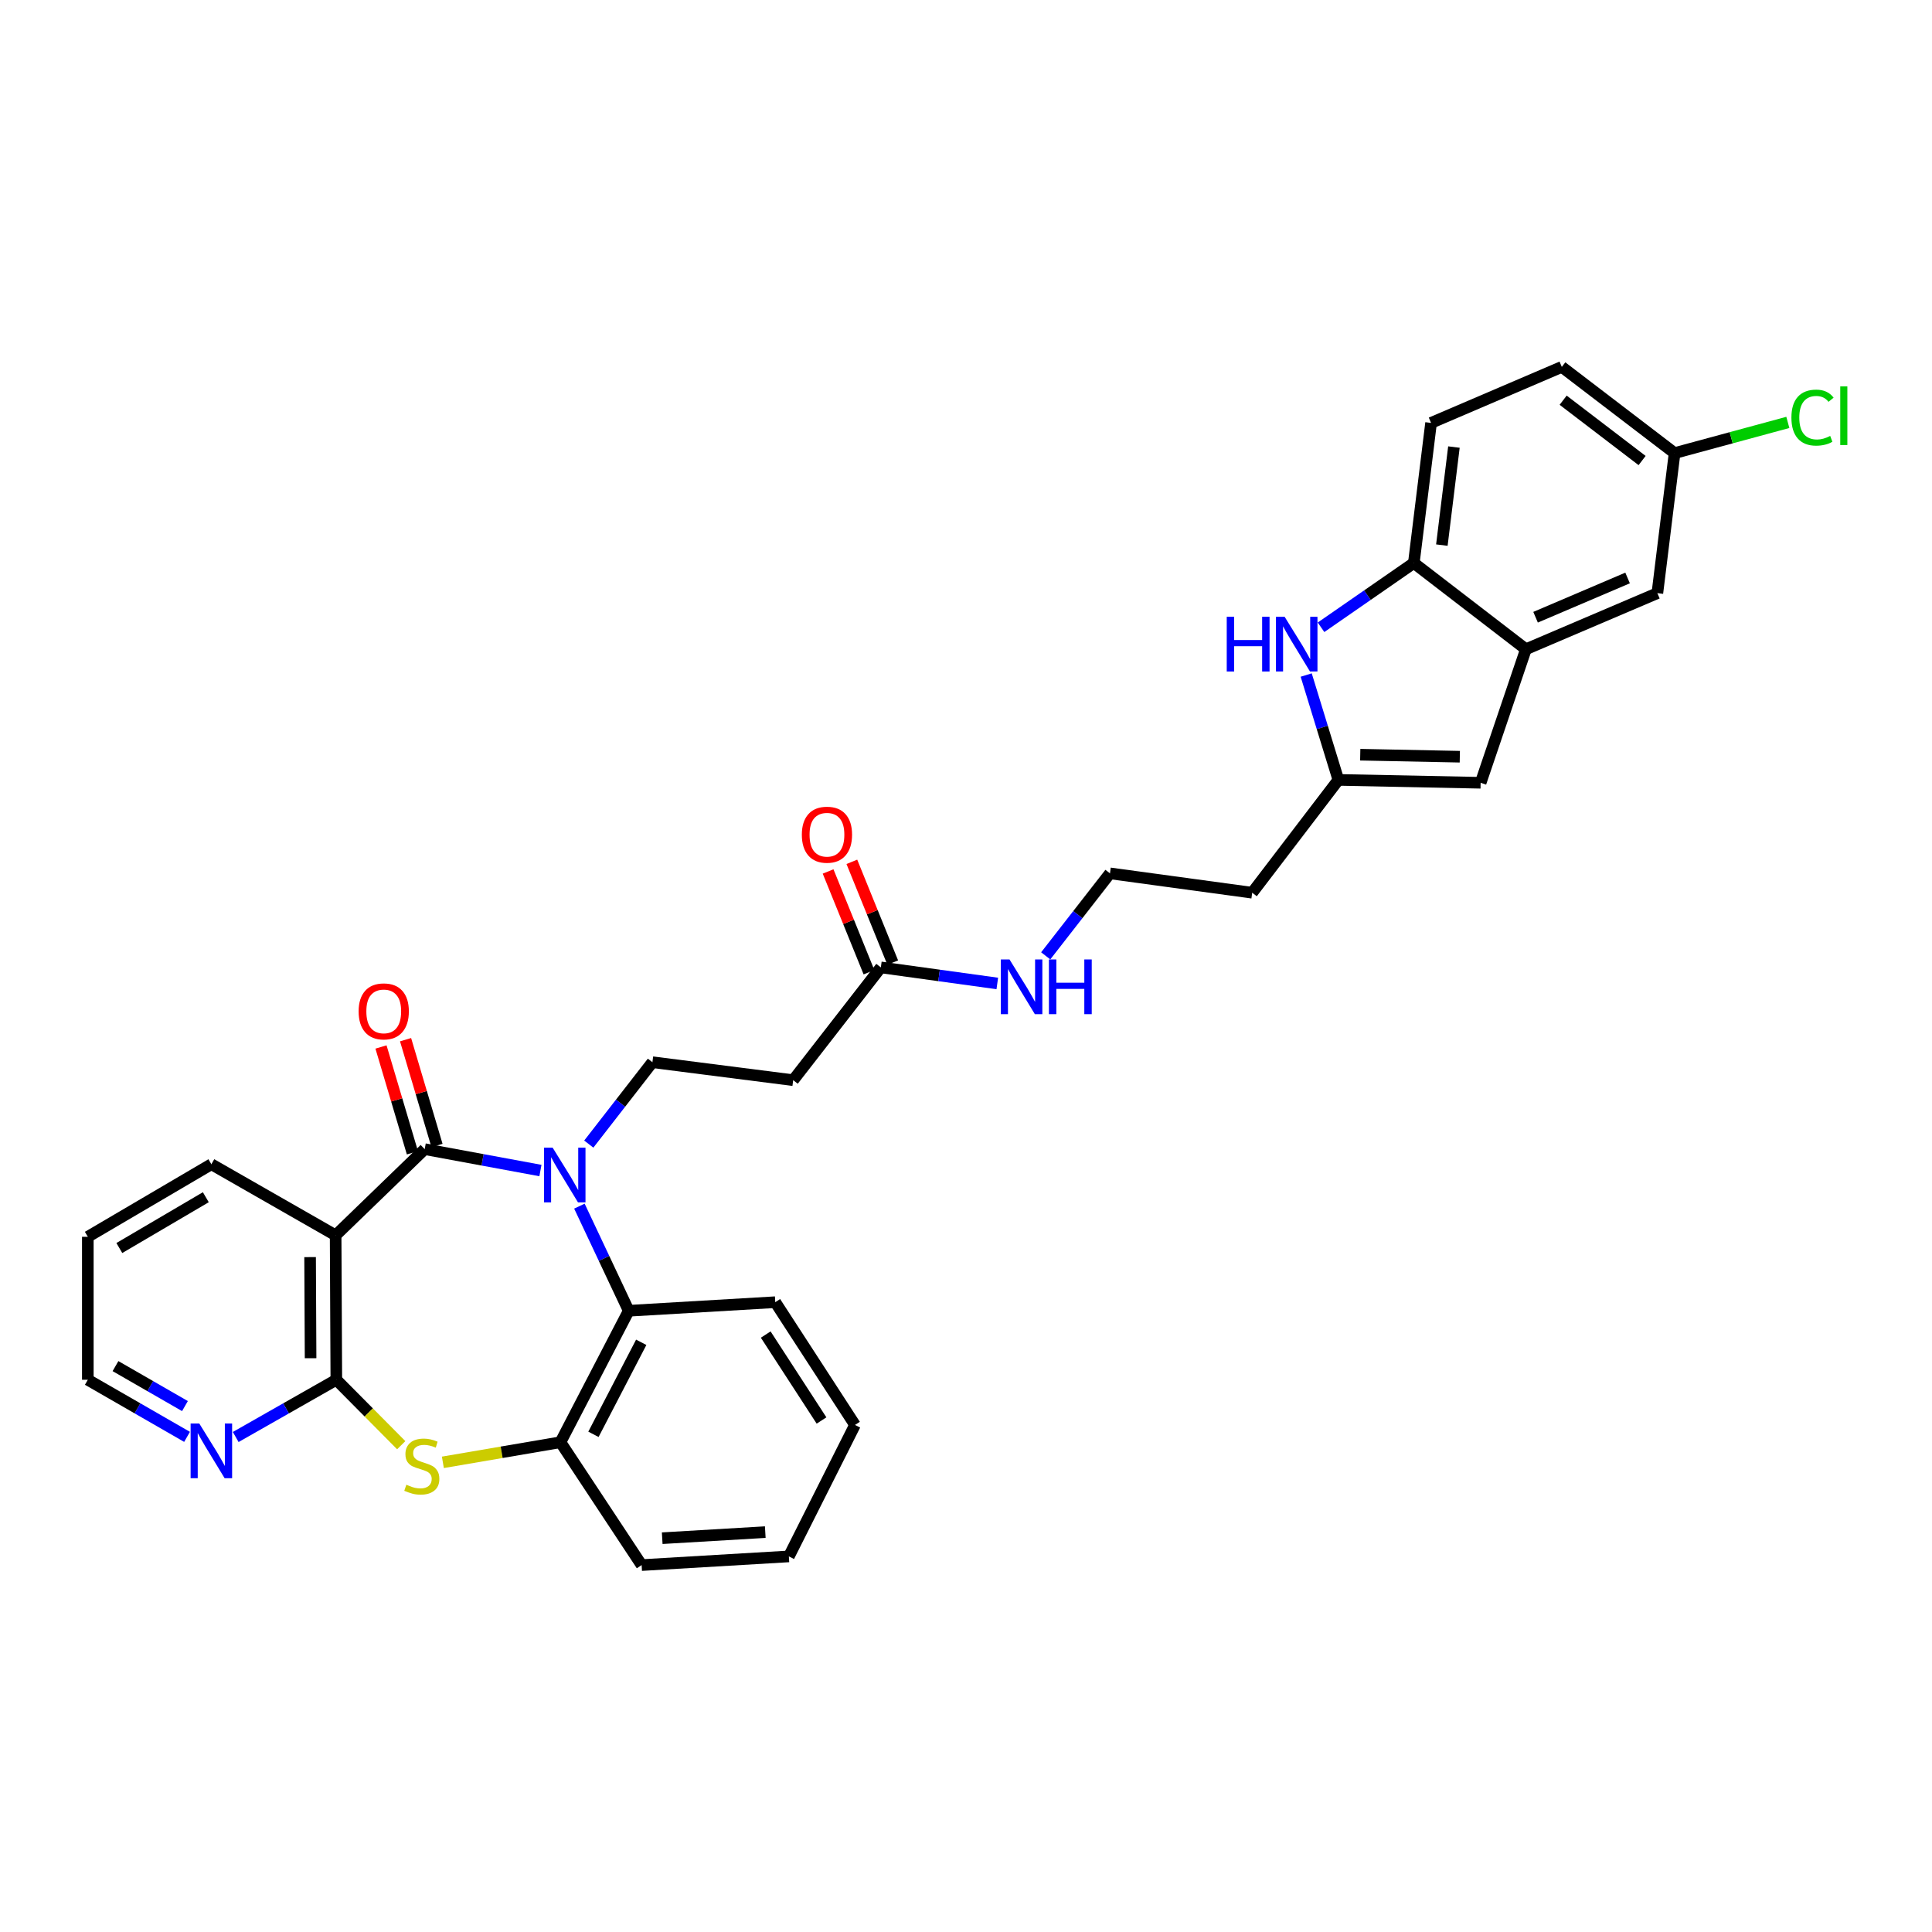 <?xml version='1.0' encoding='iso-8859-1'?>
<svg version='1.1' baseProfile='full'
              xmlns='http://www.w3.org/2000/svg'
                      xmlns:rdkit='http://www.rdkit.org/xml'
                      xmlns:xlink='http://www.w3.org/1999/xlink'
                  xml:space='preserve'
width='1000px' height='1000px' viewBox='0 0 1000 1000'>
<!-- END OF HEADER -->
<rect style='opacity:1.0;fill:#FFFFFF;stroke:none' width='1000' height='1000' x='0' y='0'> </rect>
<path class='bond-0' d='M 279.727,605.868 L 249.776,600.33' style='fill:none;fill-rule:evenodd;stroke:#0000FF;stroke-width:6px;stroke-linecap:butt;stroke-linejoin:miter;stroke-opacity:1' />
<path class='bond-0' d='M 249.776,600.33 L 219.824,594.792' style='fill:none;fill-rule:evenodd;stroke:#000000;stroke-width:6px;stroke-linecap:butt;stroke-linejoin:miter;stroke-opacity:1' />
<path class='bond-4' d='M 299.899,624.296 L 312.661,651.375' style='fill:none;fill-rule:evenodd;stroke:#0000FF;stroke-width:6px;stroke-linecap:butt;stroke-linejoin:miter;stroke-opacity:1' />
<path class='bond-4' d='M 312.661,651.375 L 325.424,678.454' style='fill:none;fill-rule:evenodd;stroke:#000000;stroke-width:6px;stroke-linecap:butt;stroke-linejoin:miter;stroke-opacity:1' />
<path class='bond-10' d='M 304.75,592.185 L 321.22,570.99' style='fill:none;fill-rule:evenodd;stroke:#0000FF;stroke-width:6px;stroke-linecap:butt;stroke-linejoin:miter;stroke-opacity:1' />
<path class='bond-10' d='M 321.22,570.99 L 337.69,549.796' style='fill:none;fill-rule:evenodd;stroke:#000000;stroke-width:6px;stroke-linecap:butt;stroke-linejoin:miter;stroke-opacity:1' />
<path class='bond-1' d='M 219.824,594.792 L 173.722,639.399' style='fill:none;fill-rule:evenodd;stroke:#000000;stroke-width:6px;stroke-linecap:butt;stroke-linejoin:miter;stroke-opacity:1' />
<path class='bond-15' d='M 226.184,592.904 L 218.052,565.521' style='fill:none;fill-rule:evenodd;stroke:#000000;stroke-width:6px;stroke-linecap:butt;stroke-linejoin:miter;stroke-opacity:1' />
<path class='bond-15' d='M 218.052,565.521 L 209.92,538.138' style='fill:none;fill-rule:evenodd;stroke:#FF0000;stroke-width:6px;stroke-linecap:butt;stroke-linejoin:miter;stroke-opacity:1' />
<path class='bond-15' d='M 213.464,596.681 L 205.332,569.298' style='fill:none;fill-rule:evenodd;stroke:#000000;stroke-width:6px;stroke-linecap:butt;stroke-linejoin:miter;stroke-opacity:1' />
<path class='bond-15' d='M 205.332,569.298 L 197.2,541.916' style='fill:none;fill-rule:evenodd;stroke:#FF0000;stroke-width:6px;stroke-linecap:butt;stroke-linejoin:miter;stroke-opacity:1' />
<path class='bond-2' d='M 173.722,639.399 L 174.083,714.162' style='fill:none;fill-rule:evenodd;stroke:#000000;stroke-width:6px;stroke-linecap:butt;stroke-linejoin:miter;stroke-opacity:1' />
<path class='bond-2' d='M 160.507,650.677 L 160.76,703.012' style='fill:none;fill-rule:evenodd;stroke:#000000;stroke-width:6px;stroke-linecap:butt;stroke-linejoin:miter;stroke-opacity:1' />
<path class='bond-22' d='M 173.722,639.399 L 109.404,602.606' style='fill:none;fill-rule:evenodd;stroke:#000000;stroke-width:6px;stroke-linecap:butt;stroke-linejoin:miter;stroke-opacity:1' />
<path class='bond-14' d='M 174.083,714.162 L 148.044,728.977' style='fill:none;fill-rule:evenodd;stroke:#000000;stroke-width:6px;stroke-linecap:butt;stroke-linejoin:miter;stroke-opacity:1' />
<path class='bond-14' d='M 148.044,728.977 L 122.004,743.793' style='fill:none;fill-rule:evenodd;stroke:#0000FF;stroke-width:6px;stroke-linecap:butt;stroke-linejoin:miter;stroke-opacity:1' />
<path class='bond-32' d='M 174.083,714.162 L 190.88,731.096' style='fill:none;fill-rule:evenodd;stroke:#000000;stroke-width:6px;stroke-linecap:butt;stroke-linejoin:miter;stroke-opacity:1' />
<path class='bond-32' d='M 190.88,731.096 L 207.677,748.031' style='fill:none;fill-rule:evenodd;stroke:#CCCC00;stroke-width:6px;stroke-linecap:butt;stroke-linejoin:miter;stroke-opacity:1' />
<path class='bond-3' d='M 229.228,756.904 L 259.66,751.699' style='fill:none;fill-rule:evenodd;stroke:#CCCC00;stroke-width:6px;stroke-linecap:butt;stroke-linejoin:miter;stroke-opacity:1' />
<path class='bond-3' d='M 259.66,751.699 L 290.091,746.494' style='fill:none;fill-rule:evenodd;stroke:#000000;stroke-width:6px;stroke-linecap:butt;stroke-linejoin:miter;stroke-opacity:1' />
<path class='bond-6' d='M 325.424,678.454 L 290.091,746.494' style='fill:none;fill-rule:evenodd;stroke:#000000;stroke-width:6px;stroke-linecap:butt;stroke-linejoin:miter;stroke-opacity:1' />
<path class='bond-6' d='M 331.9,694.775 L 307.167,742.403' style='fill:none;fill-rule:evenodd;stroke:#000000;stroke-width:6px;stroke-linecap:butt;stroke-linejoin:miter;stroke-opacity:1' />
<path class='bond-26' d='M 325.424,678.454 L 401.278,674.009' style='fill:none;fill-rule:evenodd;stroke:#000000;stroke-width:6px;stroke-linecap:butt;stroke-linejoin:miter;stroke-opacity:1' />
<path class='bond-5' d='M 676.086,349.398 L 684.413,376.536' style='fill:none;fill-rule:evenodd;stroke:#0000FF;stroke-width:6px;stroke-linecap:butt;stroke-linejoin:miter;stroke-opacity:1' />
<path class='bond-5' d='M 684.413,376.536 L 692.74,403.674' style='fill:none;fill-rule:evenodd;stroke:#000000;stroke-width:6px;stroke-linecap:butt;stroke-linejoin:miter;stroke-opacity:1' />
<path class='bond-11' d='M 683.761,324.682 L 707.778,308.043' style='fill:none;fill-rule:evenodd;stroke:#0000FF;stroke-width:6px;stroke-linecap:butt;stroke-linejoin:miter;stroke-opacity:1' />
<path class='bond-11' d='M 707.778,308.043 L 731.795,291.403' style='fill:none;fill-rule:evenodd;stroke:#000000;stroke-width:6px;stroke-linecap:butt;stroke-linejoin:miter;stroke-opacity:1' />
<path class='bond-27' d='M 290.091,746.494 L 332.11,810.09' style='fill:none;fill-rule:evenodd;stroke:#000000;stroke-width:6px;stroke-linecap:butt;stroke-linejoin:miter;stroke-opacity:1' />
<path class='bond-7' d='M 692.74,403.674 L 648.134,462.073' style='fill:none;fill-rule:evenodd;stroke:#000000;stroke-width:6px;stroke-linecap:butt;stroke-linejoin:miter;stroke-opacity:1' />
<path class='bond-9' d='M 692.74,403.674 L 766.376,405.163' style='fill:none;fill-rule:evenodd;stroke:#000000;stroke-width:6px;stroke-linecap:butt;stroke-linejoin:miter;stroke-opacity:1' />
<path class='bond-9' d='M 704.054,390.631 L 755.599,391.674' style='fill:none;fill-rule:evenodd;stroke:#000000;stroke-width:6px;stroke-linecap:butt;stroke-linejoin:miter;stroke-opacity:1' />
<path class='bond-8' d='M 789.81,336.039 L 766.376,405.163' style='fill:none;fill-rule:evenodd;stroke:#000000;stroke-width:6px;stroke-linecap:butt;stroke-linejoin:miter;stroke-opacity:1' />
<path class='bond-16' d='M 789.81,336.039 L 857.851,307.009' style='fill:none;fill-rule:evenodd;stroke:#000000;stroke-width:6px;stroke-linecap:butt;stroke-linejoin:miter;stroke-opacity:1' />
<path class='bond-16' d='M 794.809,319.48 L 842.438,299.159' style='fill:none;fill-rule:evenodd;stroke:#000000;stroke-width:6px;stroke-linecap:butt;stroke-linejoin:miter;stroke-opacity:1' />
<path class='bond-35' d='M 789.81,336.039 L 731.795,291.403' style='fill:none;fill-rule:evenodd;stroke:#000000;stroke-width:6px;stroke-linecap:butt;stroke-linejoin:miter;stroke-opacity:1' />
<path class='bond-12' d='M 337.69,549.796 L 410.552,559.099' style='fill:none;fill-rule:evenodd;stroke:#000000;stroke-width:6px;stroke-linecap:butt;stroke-linejoin:miter;stroke-opacity:1' />
<path class='bond-18' d='M 731.795,291.403 L 740.715,218.896' style='fill:none;fill-rule:evenodd;stroke:#000000;stroke-width:6px;stroke-linecap:butt;stroke-linejoin:miter;stroke-opacity:1' />
<path class='bond-18' d='M 746.303,282.147 L 752.547,231.392' style='fill:none;fill-rule:evenodd;stroke:#000000;stroke-width:6px;stroke-linecap:butt;stroke-linejoin:miter;stroke-opacity:1' />
<path class='bond-13' d='M 410.552,559.099 L 455.925,500.722' style='fill:none;fill-rule:evenodd;stroke:#000000;stroke-width:6px;stroke-linecap:butt;stroke-linejoin:miter;stroke-opacity:1' />
<path class='bond-17' d='M 462.073,498.228 L 451.495,472.154' style='fill:none;fill-rule:evenodd;stroke:#000000;stroke-width:6px;stroke-linecap:butt;stroke-linejoin:miter;stroke-opacity:1' />
<path class='bond-17' d='M 451.495,472.154 L 440.918,446.081' style='fill:none;fill-rule:evenodd;stroke:#FF0000;stroke-width:6px;stroke-linecap:butt;stroke-linejoin:miter;stroke-opacity:1' />
<path class='bond-17' d='M 449.777,503.216 L 439.2,477.142' style='fill:none;fill-rule:evenodd;stroke:#000000;stroke-width:6px;stroke-linecap:butt;stroke-linejoin:miter;stroke-opacity:1' />
<path class='bond-17' d='M 439.2,477.142 L 428.622,451.068' style='fill:none;fill-rule:evenodd;stroke:#FF0000;stroke-width:6px;stroke-linecap:butt;stroke-linejoin:miter;stroke-opacity:1' />
<path class='bond-19' d='M 455.925,500.722 L 486.063,504.879' style='fill:none;fill-rule:evenodd;stroke:#000000;stroke-width:6px;stroke-linecap:butt;stroke-linejoin:miter;stroke-opacity:1' />
<path class='bond-19' d='M 486.063,504.879 L 516.2,509.035' style='fill:none;fill-rule:evenodd;stroke:#0000FF;stroke-width:6px;stroke-linecap:butt;stroke-linejoin:miter;stroke-opacity:1' />
<path class='bond-34' d='M 96.819,743.72 L 71.137,728.941' style='fill:none;fill-rule:evenodd;stroke:#0000FF;stroke-width:6px;stroke-linecap:butt;stroke-linejoin:miter;stroke-opacity:1' />
<path class='bond-34' d='M 71.137,728.941 L 45.455,714.162' style='fill:none;fill-rule:evenodd;stroke:#000000;stroke-width:6px;stroke-linecap:butt;stroke-linejoin:miter;stroke-opacity:1' />
<path class='bond-34' d='M 95.733,727.785 L 77.755,717.44' style='fill:none;fill-rule:evenodd;stroke:#0000FF;stroke-width:6px;stroke-linecap:butt;stroke-linejoin:miter;stroke-opacity:1' />
<path class='bond-34' d='M 77.755,717.44 L 59.777,707.095' style='fill:none;fill-rule:evenodd;stroke:#000000;stroke-width:6px;stroke-linecap:butt;stroke-linejoin:miter;stroke-opacity:1' />
<path class='bond-21' d='M 857.851,307.009 L 866.763,234.524' style='fill:none;fill-rule:evenodd;stroke:#000000;stroke-width:6px;stroke-linecap:butt;stroke-linejoin:miter;stroke-opacity:1' />
<path class='bond-23' d='M 740.715,218.896 L 808.387,189.91' style='fill:none;fill-rule:evenodd;stroke:#000000;stroke-width:6px;stroke-linecap:butt;stroke-linejoin:miter;stroke-opacity:1' />
<path class='bond-24' d='M 541.258,494.749 L 557.889,473.398' style='fill:none;fill-rule:evenodd;stroke:#0000FF;stroke-width:6px;stroke-linecap:butt;stroke-linejoin:miter;stroke-opacity:1' />
<path class='bond-24' d='M 557.889,473.398 L 574.52,452.047' style='fill:none;fill-rule:evenodd;stroke:#000000;stroke-width:6px;stroke-linecap:butt;stroke-linejoin:miter;stroke-opacity:1' />
<path class='bond-20' d='M 648.134,462.073 L 574.52,452.047' style='fill:none;fill-rule:evenodd;stroke:#000000;stroke-width:6px;stroke-linecap:butt;stroke-linejoin:miter;stroke-opacity:1' />
<path class='bond-25' d='M 866.763,234.524 L 896.072,226.579' style='fill:none;fill-rule:evenodd;stroke:#000000;stroke-width:6px;stroke-linecap:butt;stroke-linejoin:miter;stroke-opacity:1' />
<path class='bond-25' d='M 896.072,226.579 L 925.382,218.634' style='fill:none;fill-rule:evenodd;stroke:#00CC00;stroke-width:6px;stroke-linecap:butt;stroke-linejoin:miter;stroke-opacity:1' />
<path class='bond-36' d='M 866.763,234.524 L 808.387,189.91' style='fill:none;fill-rule:evenodd;stroke:#000000;stroke-width:6px;stroke-linecap:butt;stroke-linejoin:miter;stroke-opacity:1' />
<path class='bond-36' d='M 849.95,238.374 L 809.086,207.145' style='fill:none;fill-rule:evenodd;stroke:#000000;stroke-width:6px;stroke-linecap:butt;stroke-linejoin:miter;stroke-opacity:1' />
<path class='bond-29' d='M 109.404,602.606 L 45.455,640.165' style='fill:none;fill-rule:evenodd;stroke:#000000;stroke-width:6px;stroke-linecap:butt;stroke-linejoin:miter;stroke-opacity:1' />
<path class='bond-29' d='M 106.531,619.682 L 61.767,645.973' style='fill:none;fill-rule:evenodd;stroke:#000000;stroke-width:6px;stroke-linecap:butt;stroke-linejoin:miter;stroke-opacity:1' />
<path class='bond-30' d='M 401.278,674.009 L 442.538,737.553' style='fill:none;fill-rule:evenodd;stroke:#000000;stroke-width:6px;stroke-linecap:butt;stroke-linejoin:miter;stroke-opacity:1' />
<path class='bond-30' d='M 396.338,690.766 L 425.22,735.247' style='fill:none;fill-rule:evenodd;stroke:#000000;stroke-width:6px;stroke-linecap:butt;stroke-linejoin:miter;stroke-opacity:1' />
<path class='bond-33' d='M 332.11,810.09 L 408.318,805.593' style='fill:none;fill-rule:evenodd;stroke:#000000;stroke-width:6px;stroke-linecap:butt;stroke-linejoin:miter;stroke-opacity:1' />
<path class='bond-33' d='M 342.76,796.169 L 396.105,793.022' style='fill:none;fill-rule:evenodd;stroke:#000000;stroke-width:6px;stroke-linecap:butt;stroke-linejoin:miter;stroke-opacity:1' />
<path class='bond-28' d='M 45.455,714.162 L 45.455,640.165' style='fill:none;fill-rule:evenodd;stroke:#000000;stroke-width:6px;stroke-linecap:butt;stroke-linejoin:miter;stroke-opacity:1' />
<path class='bond-31' d='M 442.538,737.553 L 408.318,805.593' style='fill:none;fill-rule:evenodd;stroke:#000000;stroke-width:6px;stroke-linecap:butt;stroke-linejoin:miter;stroke-opacity:1' />
<path  class='atom-0' d='M 286.05 594.034
L 295.33 609.034
Q 296.25 610.514, 297.73 613.194
Q 299.21 615.874, 299.29 616.034
L 299.29 594.034
L 303.05 594.034
L 303.05 622.354
L 299.17 622.354
L 289.21 605.954
Q 288.05 604.034, 286.81 601.834
Q 285.61 599.634, 285.25 598.954
L 285.25 622.354
L 281.57 622.354
L 281.57 594.034
L 286.05 594.034
' fill='#0000FF'/>
<path  class='atom-4' d='M 210.328 768.488
Q 210.648 768.608, 211.968 769.168
Q 213.288 769.728, 214.728 770.088
Q 216.208 770.408, 217.648 770.408
Q 220.328 770.408, 221.888 769.128
Q 223.448 767.808, 223.448 765.528
Q 223.448 763.968, 222.648 763.008
Q 221.888 762.048, 220.688 761.528
Q 219.488 761.008, 217.488 760.408
Q 214.968 759.648, 213.448 758.928
Q 211.968 758.208, 210.888 756.688
Q 209.848 755.168, 209.848 752.608
Q 209.848 749.048, 212.248 746.848
Q 214.688 744.648, 219.488 744.648
Q 222.768 744.648, 226.488 746.208
L 225.568 749.288
Q 222.168 747.888, 219.608 747.888
Q 216.848 747.888, 215.328 749.048
Q 213.808 750.168, 213.848 752.128
Q 213.848 753.648, 214.608 754.568
Q 215.408 755.488, 216.528 756.008
Q 217.688 756.528, 219.608 757.128
Q 222.168 757.928, 223.688 758.728
Q 225.208 759.528, 226.288 761.168
Q 227.408 762.768, 227.408 765.528
Q 227.408 769.448, 224.768 771.568
Q 222.168 773.648, 217.808 773.648
Q 215.288 773.648, 213.368 773.088
Q 211.488 772.568, 209.248 771.648
L 210.328 768.488
' fill='#CCCC00'/>
<path  class='atom-6' d='M 634.958 319.24
L 638.798 319.24
L 638.798 331.28
L 653.278 331.28
L 653.278 319.24
L 657.118 319.24
L 657.118 347.56
L 653.278 347.56
L 653.278 334.48
L 638.798 334.48
L 638.798 347.56
L 634.958 347.56
L 634.958 319.24
' fill='#0000FF'/>
<path  class='atom-6' d='M 664.918 319.24
L 674.198 334.24
Q 675.118 335.72, 676.598 338.4
Q 678.078 341.08, 678.158 341.24
L 678.158 319.24
L 681.918 319.24
L 681.918 347.56
L 678.038 347.56
L 668.078 331.16
Q 666.918 329.24, 665.678 327.04
Q 664.478 324.84, 664.118 324.16
L 664.118 347.56
L 660.438 347.56
L 660.438 319.24
L 664.918 319.24
' fill='#0000FF'/>
<path  class='atom-15' d='M 103.144 736.802
L 112.424 751.802
Q 113.344 753.282, 114.824 755.962
Q 116.304 758.642, 116.384 758.802
L 116.384 736.802
L 120.144 736.802
L 120.144 765.122
L 116.264 765.122
L 106.304 748.722
Q 105.144 746.802, 103.904 744.602
Q 102.704 742.402, 102.344 741.722
L 102.344 765.122
L 98.664 765.122
L 98.664 736.802
L 103.144 736.802
' fill='#0000FF'/>
<path  class='atom-16' d='M 185.623 523.485
Q 185.623 516.685, 188.983 512.885
Q 192.343 509.085, 198.623 509.085
Q 204.903 509.085, 208.263 512.885
Q 211.623 516.685, 211.623 523.485
Q 211.623 530.365, 208.223 534.285
Q 204.823 538.165, 198.623 538.165
Q 192.383 538.165, 188.983 534.285
Q 185.623 530.405, 185.623 523.485
M 198.623 534.965
Q 202.943 534.965, 205.263 532.085
Q 207.623 529.165, 207.623 523.485
Q 207.623 517.925, 205.263 515.125
Q 202.943 512.285, 198.623 512.285
Q 194.303 512.285, 191.943 515.085
Q 189.623 517.885, 189.623 523.485
Q 189.623 529.205, 191.943 532.085
Q 194.303 534.965, 198.623 534.965
' fill='#FF0000'/>
<path  class='atom-18' d='M 415.03 432.039
Q 415.03 425.239, 418.39 421.439
Q 421.75 417.639, 428.03 417.639
Q 434.31 417.639, 437.67 421.439
Q 441.03 425.239, 441.03 432.039
Q 441.03 438.919, 437.63 442.839
Q 434.23 446.719, 428.03 446.719
Q 421.79 446.719, 418.39 442.839
Q 415.03 438.959, 415.03 432.039
M 428.03 443.519
Q 432.35 443.519, 434.67 440.639
Q 437.03 437.719, 437.03 432.039
Q 437.03 426.479, 434.67 423.679
Q 432.35 420.839, 428.03 420.839
Q 423.71 420.839, 421.35 423.639
Q 419.03 426.439, 419.03 432.039
Q 419.03 437.759, 421.35 440.639
Q 423.71 443.519, 428.03 443.519
' fill='#FF0000'/>
<path  class='atom-20' d='M 522.519 496.61
L 531.799 511.61
Q 532.719 513.09, 534.199 515.77
Q 535.679 518.45, 535.759 518.61
L 535.759 496.61
L 539.519 496.61
L 539.519 524.93
L 535.639 524.93
L 525.679 508.53
Q 524.519 506.61, 523.279 504.41
Q 522.079 502.21, 521.719 501.53
L 521.719 524.93
L 518.039 524.93
L 518.039 496.61
L 522.519 496.61
' fill='#0000FF'/>
<path  class='atom-20' d='M 542.919 496.61
L 546.759 496.61
L 546.759 508.65
L 561.239 508.65
L 561.239 496.61
L 565.079 496.61
L 565.079 524.93
L 561.239 524.93
L 561.239 511.85
L 546.759 511.85
L 546.759 524.93
L 542.919 524.93
L 542.919 496.61
' fill='#0000FF'/>
<path  class='atom-26' d='M 927.231 216.153
Q 927.231 209.113, 930.511 205.433
Q 933.831 201.713, 940.111 201.713
Q 945.951 201.713, 949.071 205.833
L 946.431 207.993
Q 944.151 204.993, 940.111 204.993
Q 935.831 204.993, 933.551 207.873
Q 931.311 210.713, 931.311 216.153
Q 931.311 221.753, 933.631 224.633
Q 935.991 227.513, 940.551 227.513
Q 943.671 227.513, 947.311 225.633
L 948.431 228.633
Q 946.951 229.593, 944.711 230.153
Q 942.471 230.713, 939.991 230.713
Q 933.831 230.713, 930.511 226.953
Q 927.231 223.193, 927.231 216.153
' fill='#00CC00'/>
<path  class='atom-26' d='M 952.511 199.993
L 956.191 199.993
L 956.191 230.353
L 952.511 230.353
L 952.511 199.993
' fill='#00CC00'/>
</svg>
